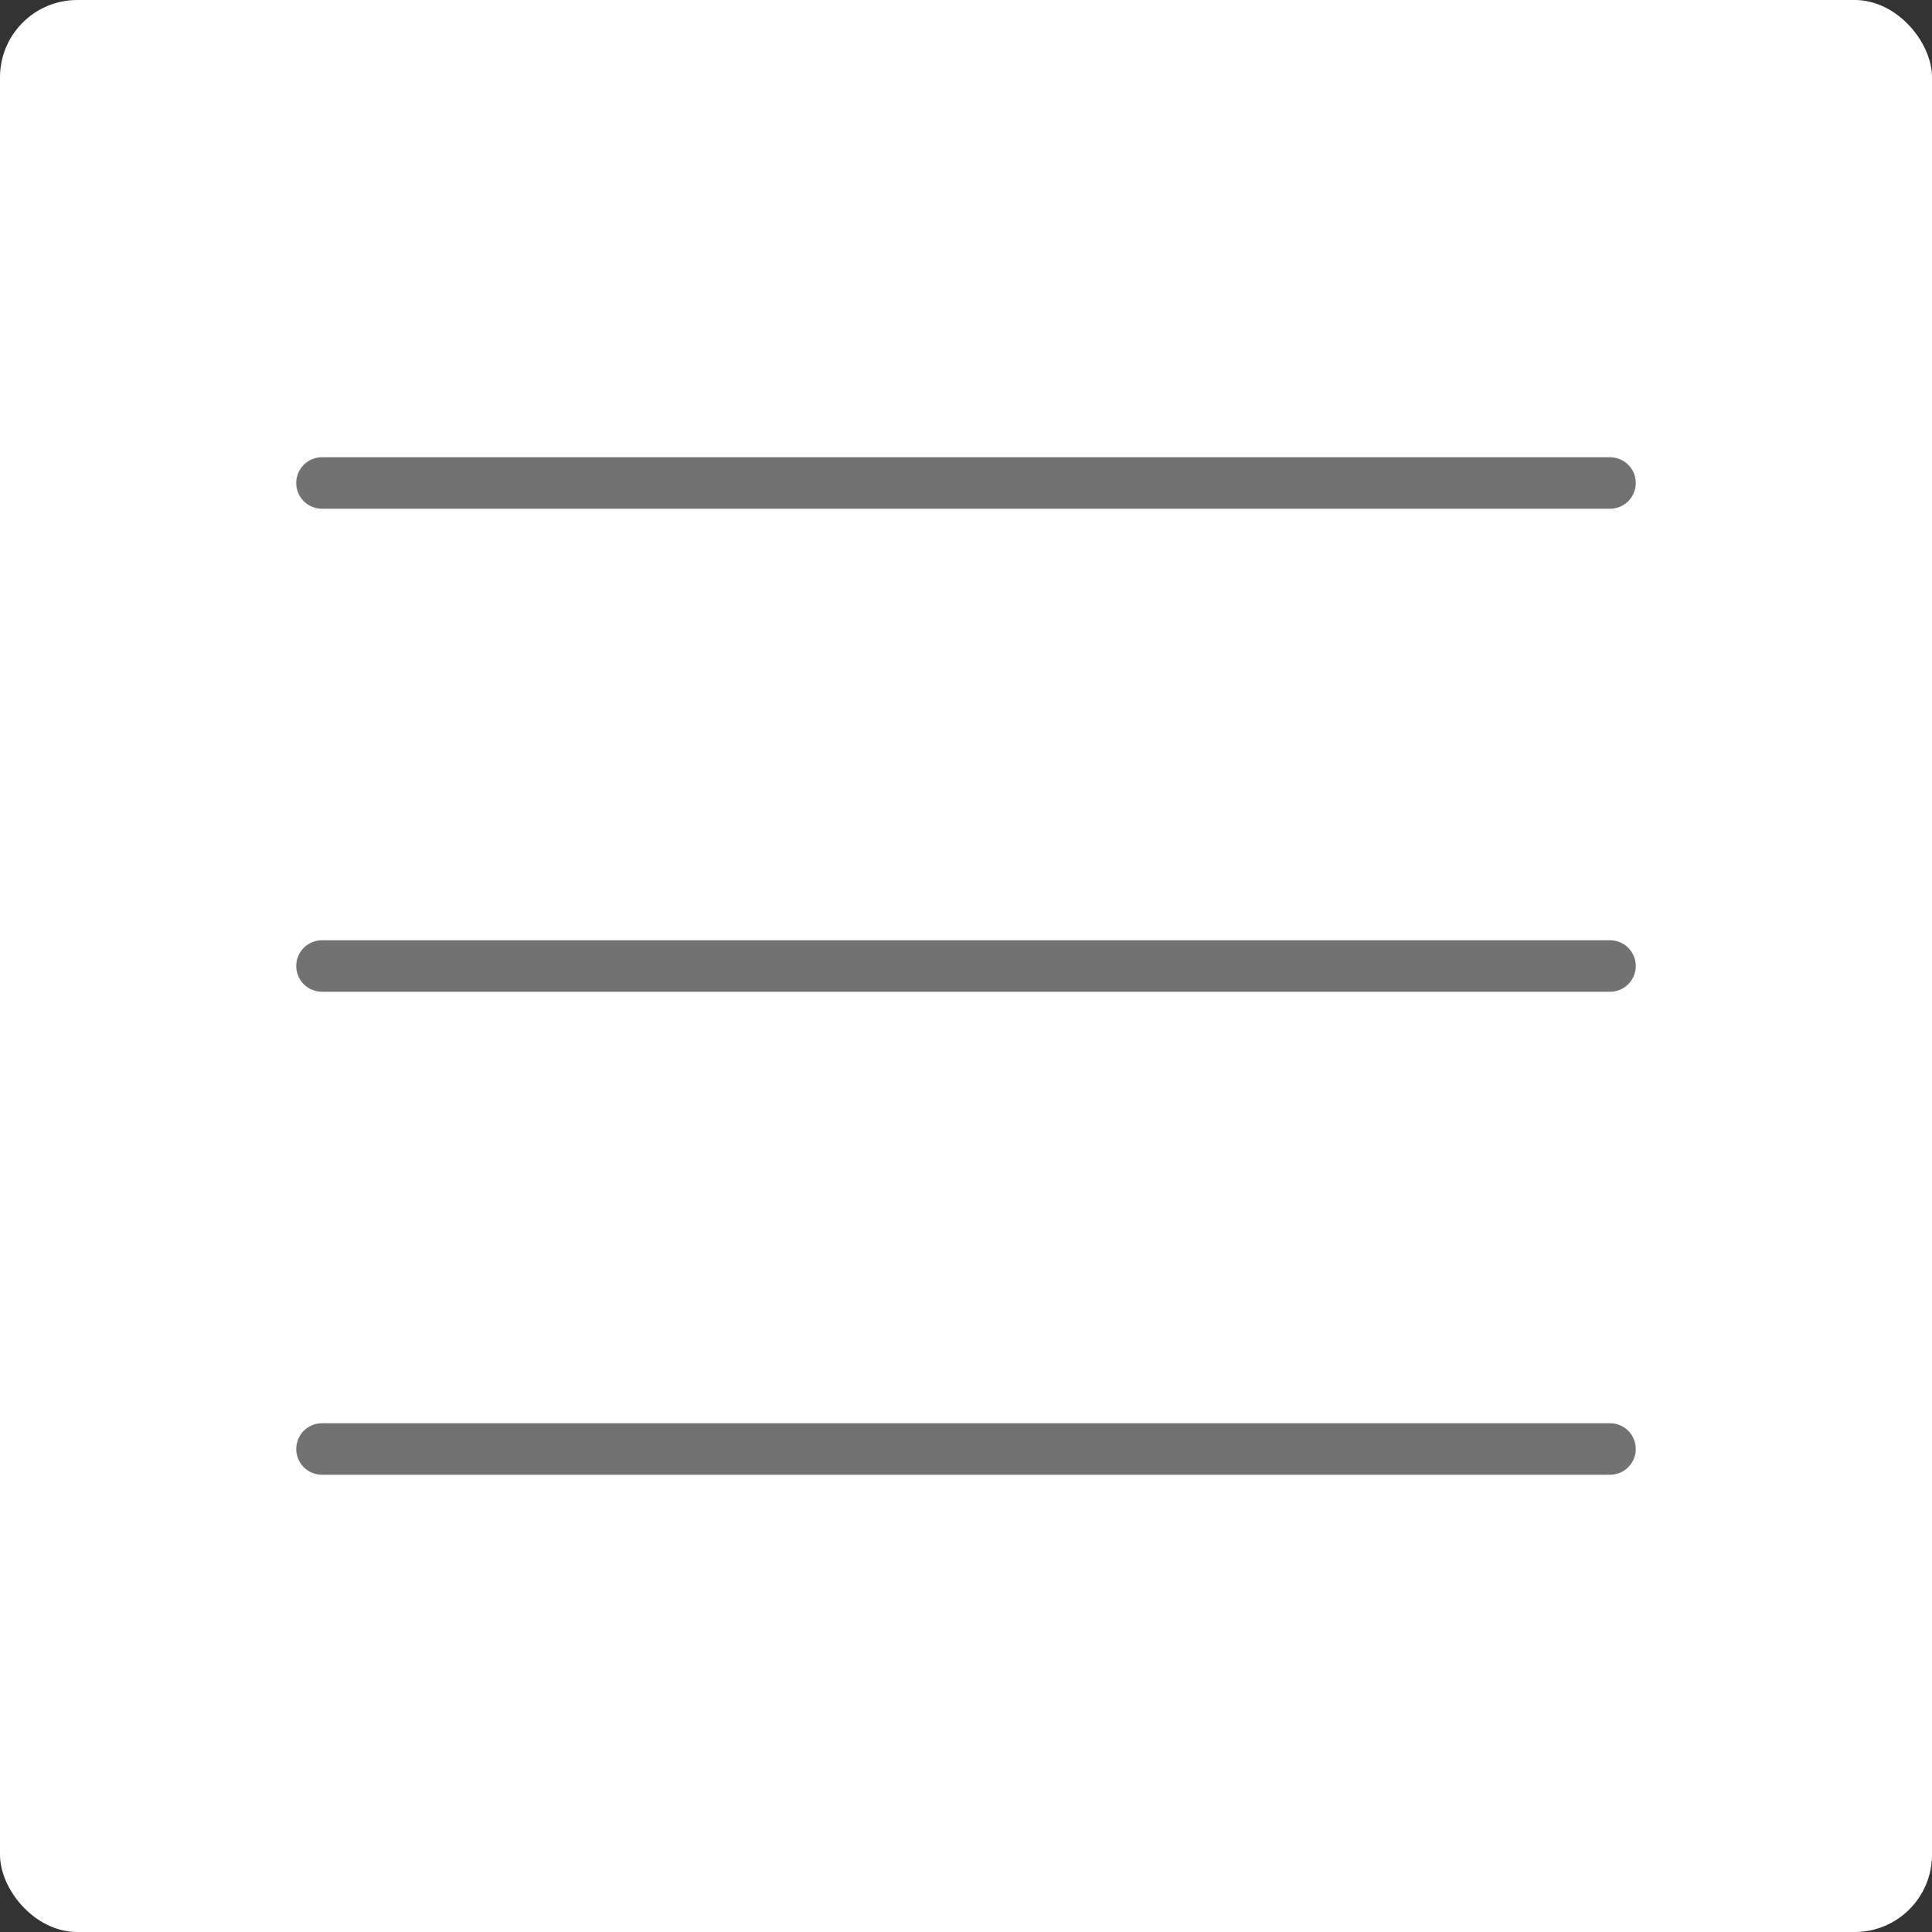 <svg width="50" height="50" viewBox="0 0 50 50" fill="none" xmlns="http://www.w3.org/2000/svg">
  <rect x="0" y="0" width="50" height="50" fill="#333333" stroke="none"/>
  <rect width="50" height="50" rx="2" fill="white" />
  <path d="M8.333 25H41.667" stroke="#727272" stroke-width="1.333" stroke-linecap="round"
    stroke-linejoin="round" />
  <path d="M8.333 12.5H41.667" stroke="#727272" stroke-width="1.333" stroke-linecap="round"
    stroke-linejoin="round" />
  <path d="M8.333 37.5H41.667" stroke="#727272" stroke-width="1.333" stroke-linecap="round"
    stroke-linejoin="round" />
</svg>